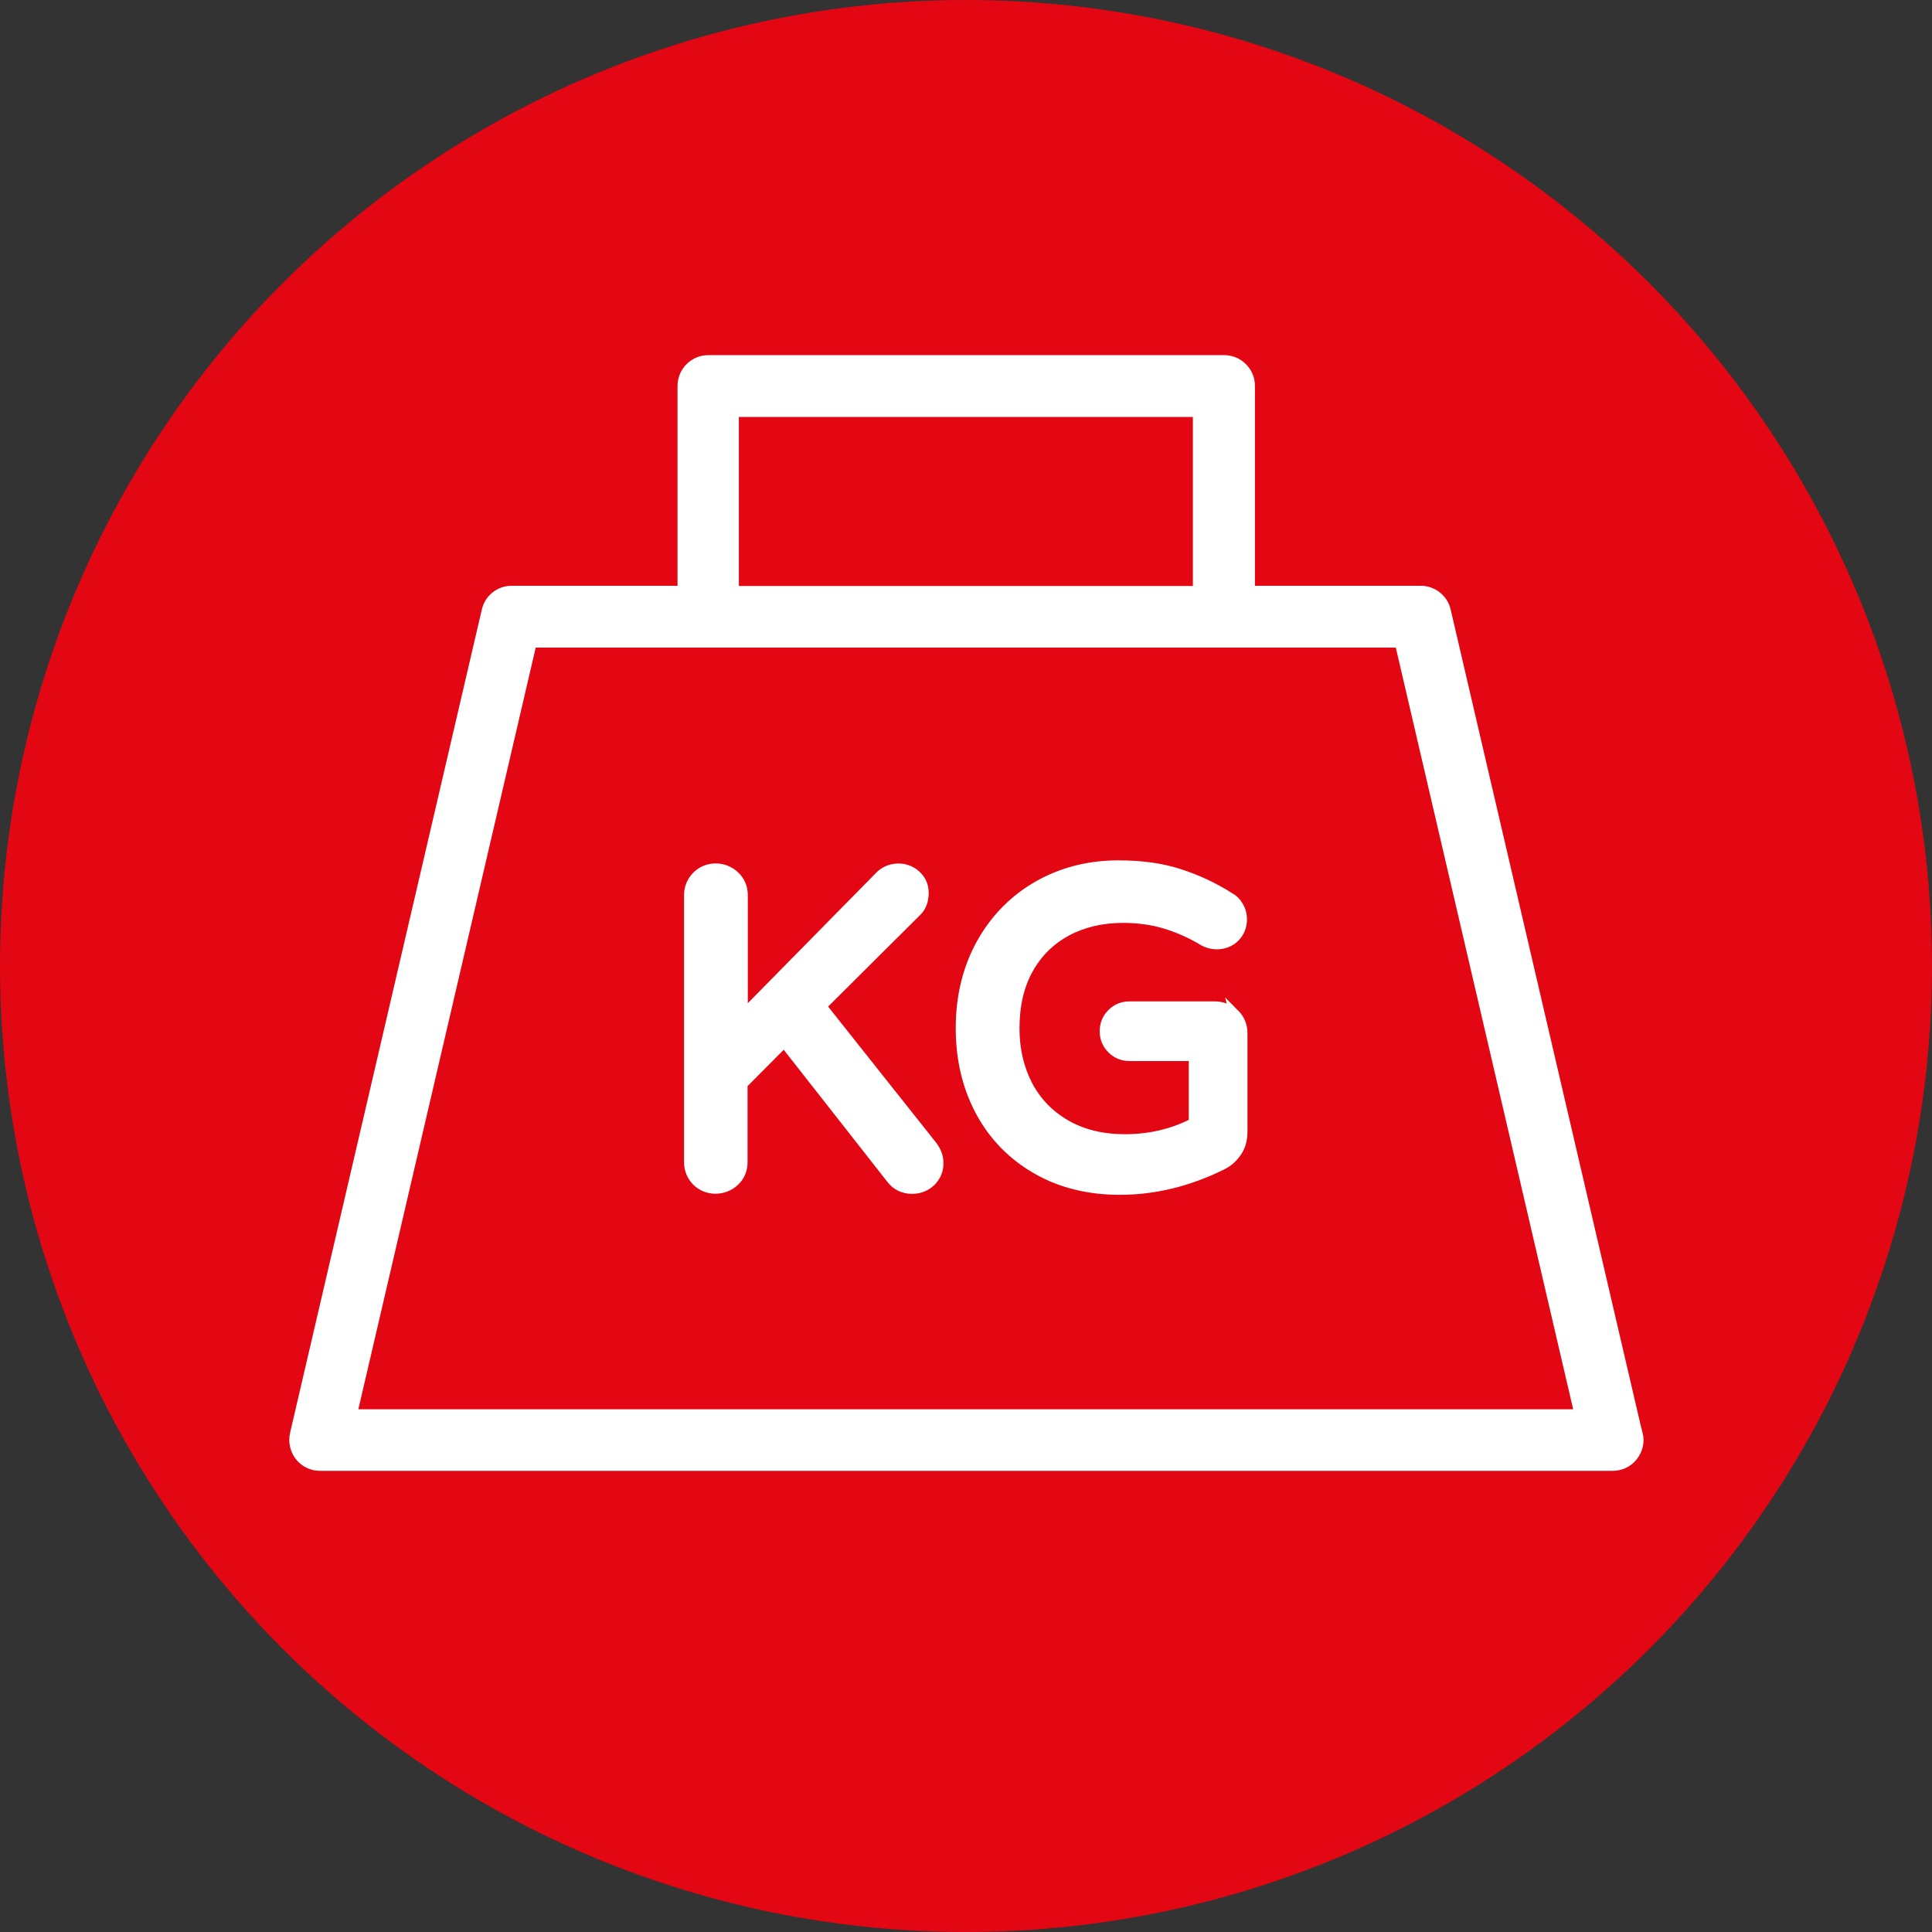 <?xml version="1.0" encoding="UTF-8"?><svg id="Mode_Isolation" xmlns="http://www.w3.org/2000/svg" viewBox="0 0 80 80"><rect x="0" y="0" width="80" height="80" fill="#333333" stroke="none"/><defs><style>.cls-1{fill:#fff;stroke:#fff;stroke-miterlimit:10;stroke-width:.41px;}.cls-2{fill:#e30613;stroke-width:0px;}</style></defs><circle class="cls-2" cx="40" cy="40" r="40"/><path class="cls-1" d="m67.81,59.38l-7.94-34.09c-.11-.49-.55-.83-1.04-.83h-7.07v-8.48c0-.59-.48-1.07-1.07-1.07h-21.36c-.59,0-1.07.48-1.07,1.07v8.48h-7.07c-.5,0-.93.34-1.04.83l-7.94,34.09c-.07.32,0,.65.2.91.2.26.51.41.84.41h53.53c.33,0,.64-.15.84-.41.2-.26.28-.59.2-.91ZM30.39,17.06h19.21v7.41h-19.21v-7.41Zm-15.81,41.5l7.44-31.95h35.94l7.44,31.95H14.59Z"/><path class="cls-1" d="m34.02,41.66l3.95-3.93c.19-.19.28-.45.28-.76,0-.29-.11-.54-.32-.73-.45-.41-1.16-.36-1.55.09l-5.62,5.71v-4.97c0-.31-.11-.58-.33-.79-.44-.43-1.15-.43-1.58,0-.21.22-.32.48-.32.79v11.05c0,.31.11.57.32.79.42.42,1.13.42,1.57,0,.22-.21.33-.48.33-.79v-3.23l1.72-1.73,4.41,5.62c.21.29.51.45.89.45.31,0,.57-.11.79-.32.21-.22.31-.48.3-.77,0-.24-.09-.48-.26-.7l-4.58-5.77Z"/><path class="cls-1" d="m51.12,42.01c-.22-.22-.5-.34-.82-.34h-3.53c-.29,0-.53.1-.73.3-.2.2-.3.45-.3.73s.1.53.3.73c.2.2.44.3.73.3h2.66v2.77c-.88.45-1.83.67-2.84.67-.95,0-1.77-.2-2.46-.6-.68-.39-1.21-.94-1.57-1.62-.36-.69-.55-1.48-.55-2.36,0-.96.19-1.79.58-2.48.38-.68.92-1.2,1.59-1.56.68-.36,1.46-.54,2.32-.54.62,0,1.21.08,1.74.24.54.16,1.08.4,1.63.73.43.22.96.14,1.27-.18.19-.2.29-.45.29-.73,0-.2-.05-.38-.15-.55-.1-.17-.23-.29-.35-.35-.66-.42-1.36-.75-2.08-.98-.72-.24-1.58-.36-2.54-.36-1.21,0-2.32.28-3.31.84-.99.56-1.79,1.37-2.36,2.39-.57,1.02-.86,2.2-.86,3.51s.28,2.45.82,3.46c.55,1.02,1.34,1.82,2.34,2.39.99.57,2.15.85,3.43.85,1.44,0,2.86-.35,4.23-1.03.25-.12.46-.31.62-.55.16-.24.23-.52.23-.83v-4.07c0-.32-.11-.59-.34-.82h0Z"/></svg>